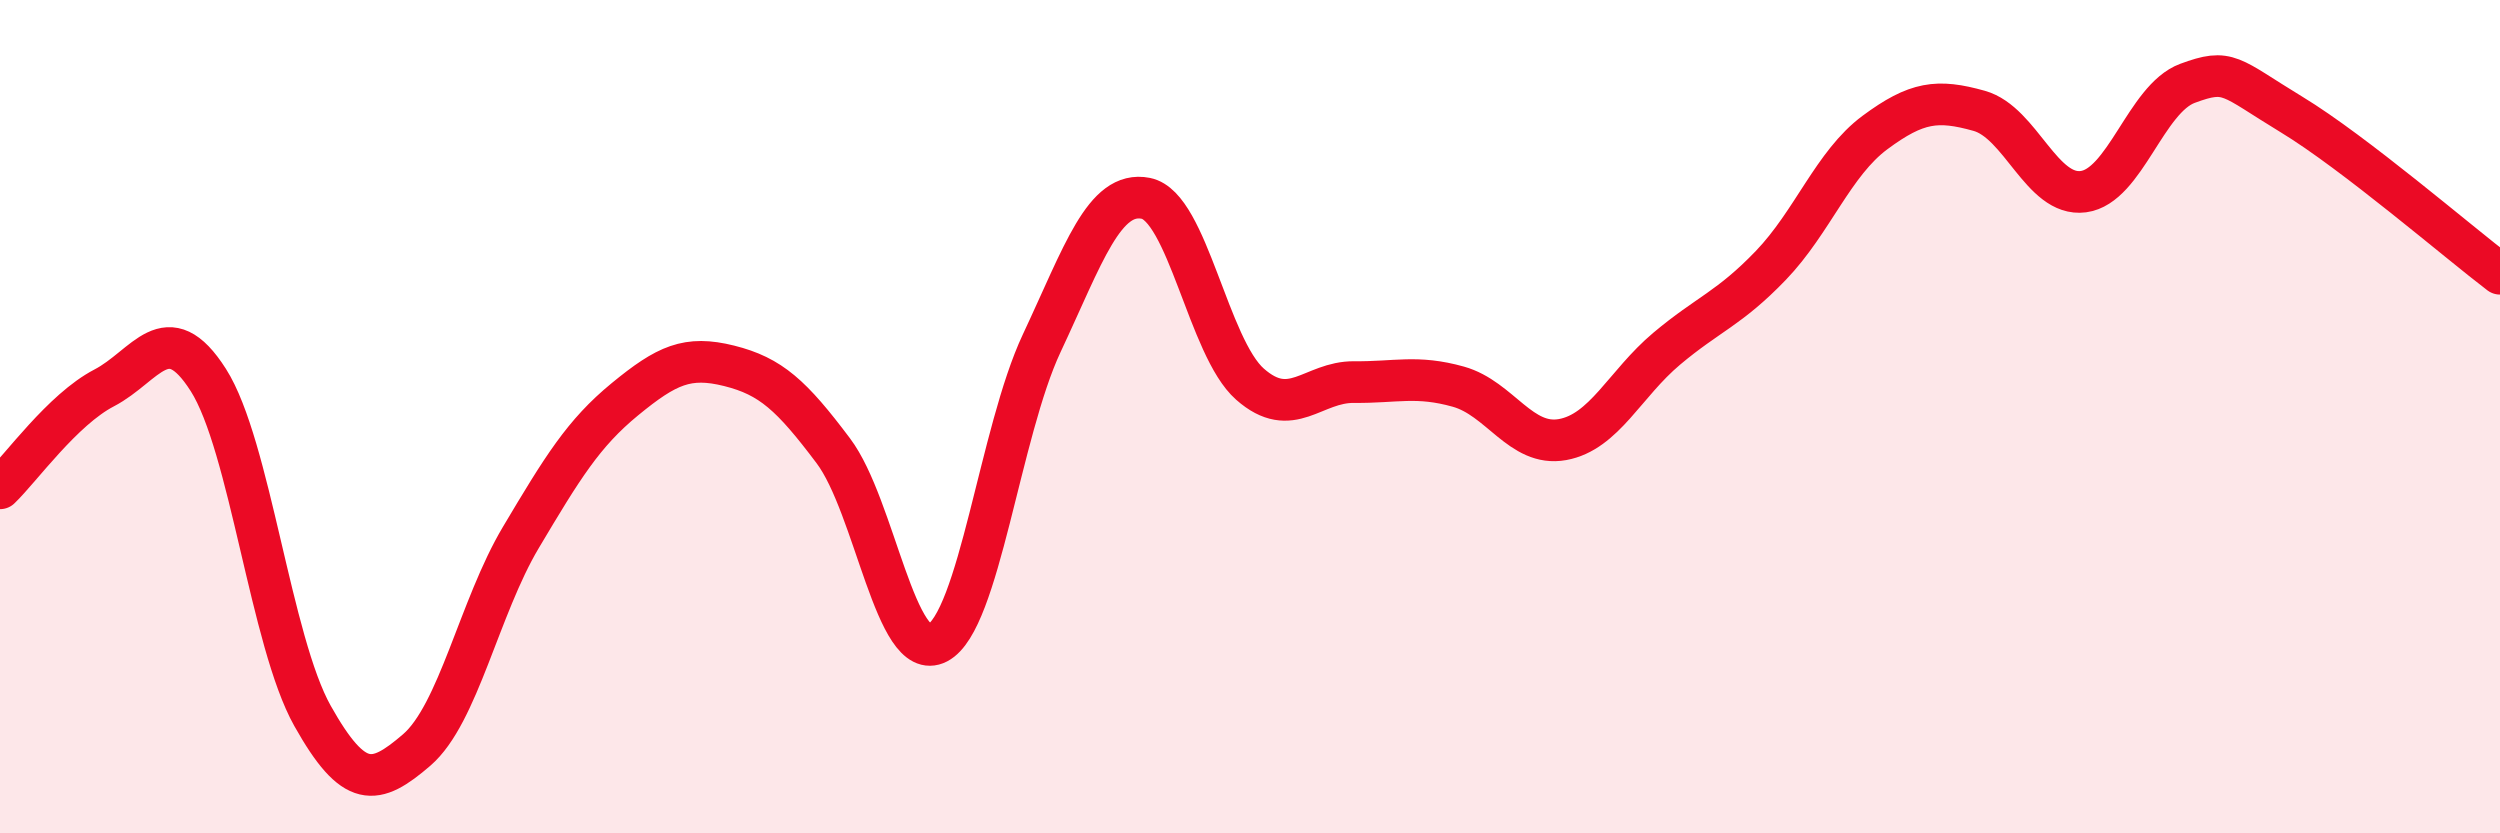 
    <svg width="60" height="20" viewBox="0 0 60 20" xmlns="http://www.w3.org/2000/svg">
      <path
        d="M 0,11.72 C 0.5,11.24 1.5,9.83 2.5,9.31 C 3.5,8.79 4,7.55 5,9.12 C 6,10.69 6.5,15.4 7.5,17.18 C 8.5,18.96 9,18.86 10,18 C 11,17.14 11.5,14.58 12.5,12.9 C 13.5,11.22 14,10.4 15,9.58 C 16,8.76 16.5,8.53 17.5,8.78 C 18.5,9.03 19,9.49 20,10.82 C 21,12.15 21.5,15.95 22.5,15.43 C 23.5,14.91 24,10.37 25,8.24 C 26,6.11 26.5,4.56 27.5,4.76 C 28.5,4.96 29,8.34 30,9.22 C 31,10.1 31.5,9.16 32.5,9.17 C 33.5,9.18 34,9 35,9.28 C 36,9.56 36.5,10.73 37.5,10.55 C 38.5,10.37 39,9.21 40,8.37 C 41,7.53 41.5,7.41 42.5,6.37 C 43.5,5.33 44,3.92 45,3.18 C 46,2.44 46.5,2.38 47.5,2.66 C 48.5,2.94 49,4.73 50,4.6 C 51,4.47 51.5,2.37 52.5,2 C 53.5,1.63 53.5,1.84 55,2.75 C 56.5,3.66 59,5.81 60,6.57L60 20L0 20Z"
        fill="#EB0A25"
        opacity="0.1"
        stroke-linecap="round"
        stroke-linejoin="round"
      />
      <path
        d="M 0,11.72 C 0.5,11.24 1.5,9.83 2.5,9.31 C 3.5,8.79 4,7.55 5,9.12 C 6,10.69 6.5,15.4 7.5,17.18 C 8.5,18.96 9,18.86 10,18 C 11,17.14 11.5,14.58 12.5,12.9 C 13.5,11.22 14,10.4 15,9.58 C 16,8.76 16.5,8.53 17.5,8.78 C 18.5,9.03 19,9.49 20,10.82 C 21,12.15 21.5,15.95 22.5,15.43 C 23.5,14.91 24,10.37 25,8.24 C 26,6.11 26.5,4.56 27.5,4.76 C 28.5,4.96 29,8.34 30,9.22 C 31,10.1 31.5,9.16 32.5,9.17 C 33.5,9.18 34,9 35,9.28 C 36,9.56 36.5,10.73 37.5,10.55 C 38.5,10.37 39,9.21 40,8.37 C 41,7.53 41.5,7.41 42.5,6.37 C 43.5,5.33 44,3.92 45,3.18 C 46,2.44 46.5,2.38 47.5,2.66 C 48.5,2.94 49,4.73 50,4.6 C 51,4.47 51.5,2.37 52.5,2 C 53.5,1.63 53.5,1.84 55,2.75 C 56.5,3.66 59,5.81 60,6.57"
        stroke="#EB0A25"
        stroke-width="1"
        fill="none"
        stroke-linecap="round"
        stroke-linejoin="round"
      />
    </svg>
  